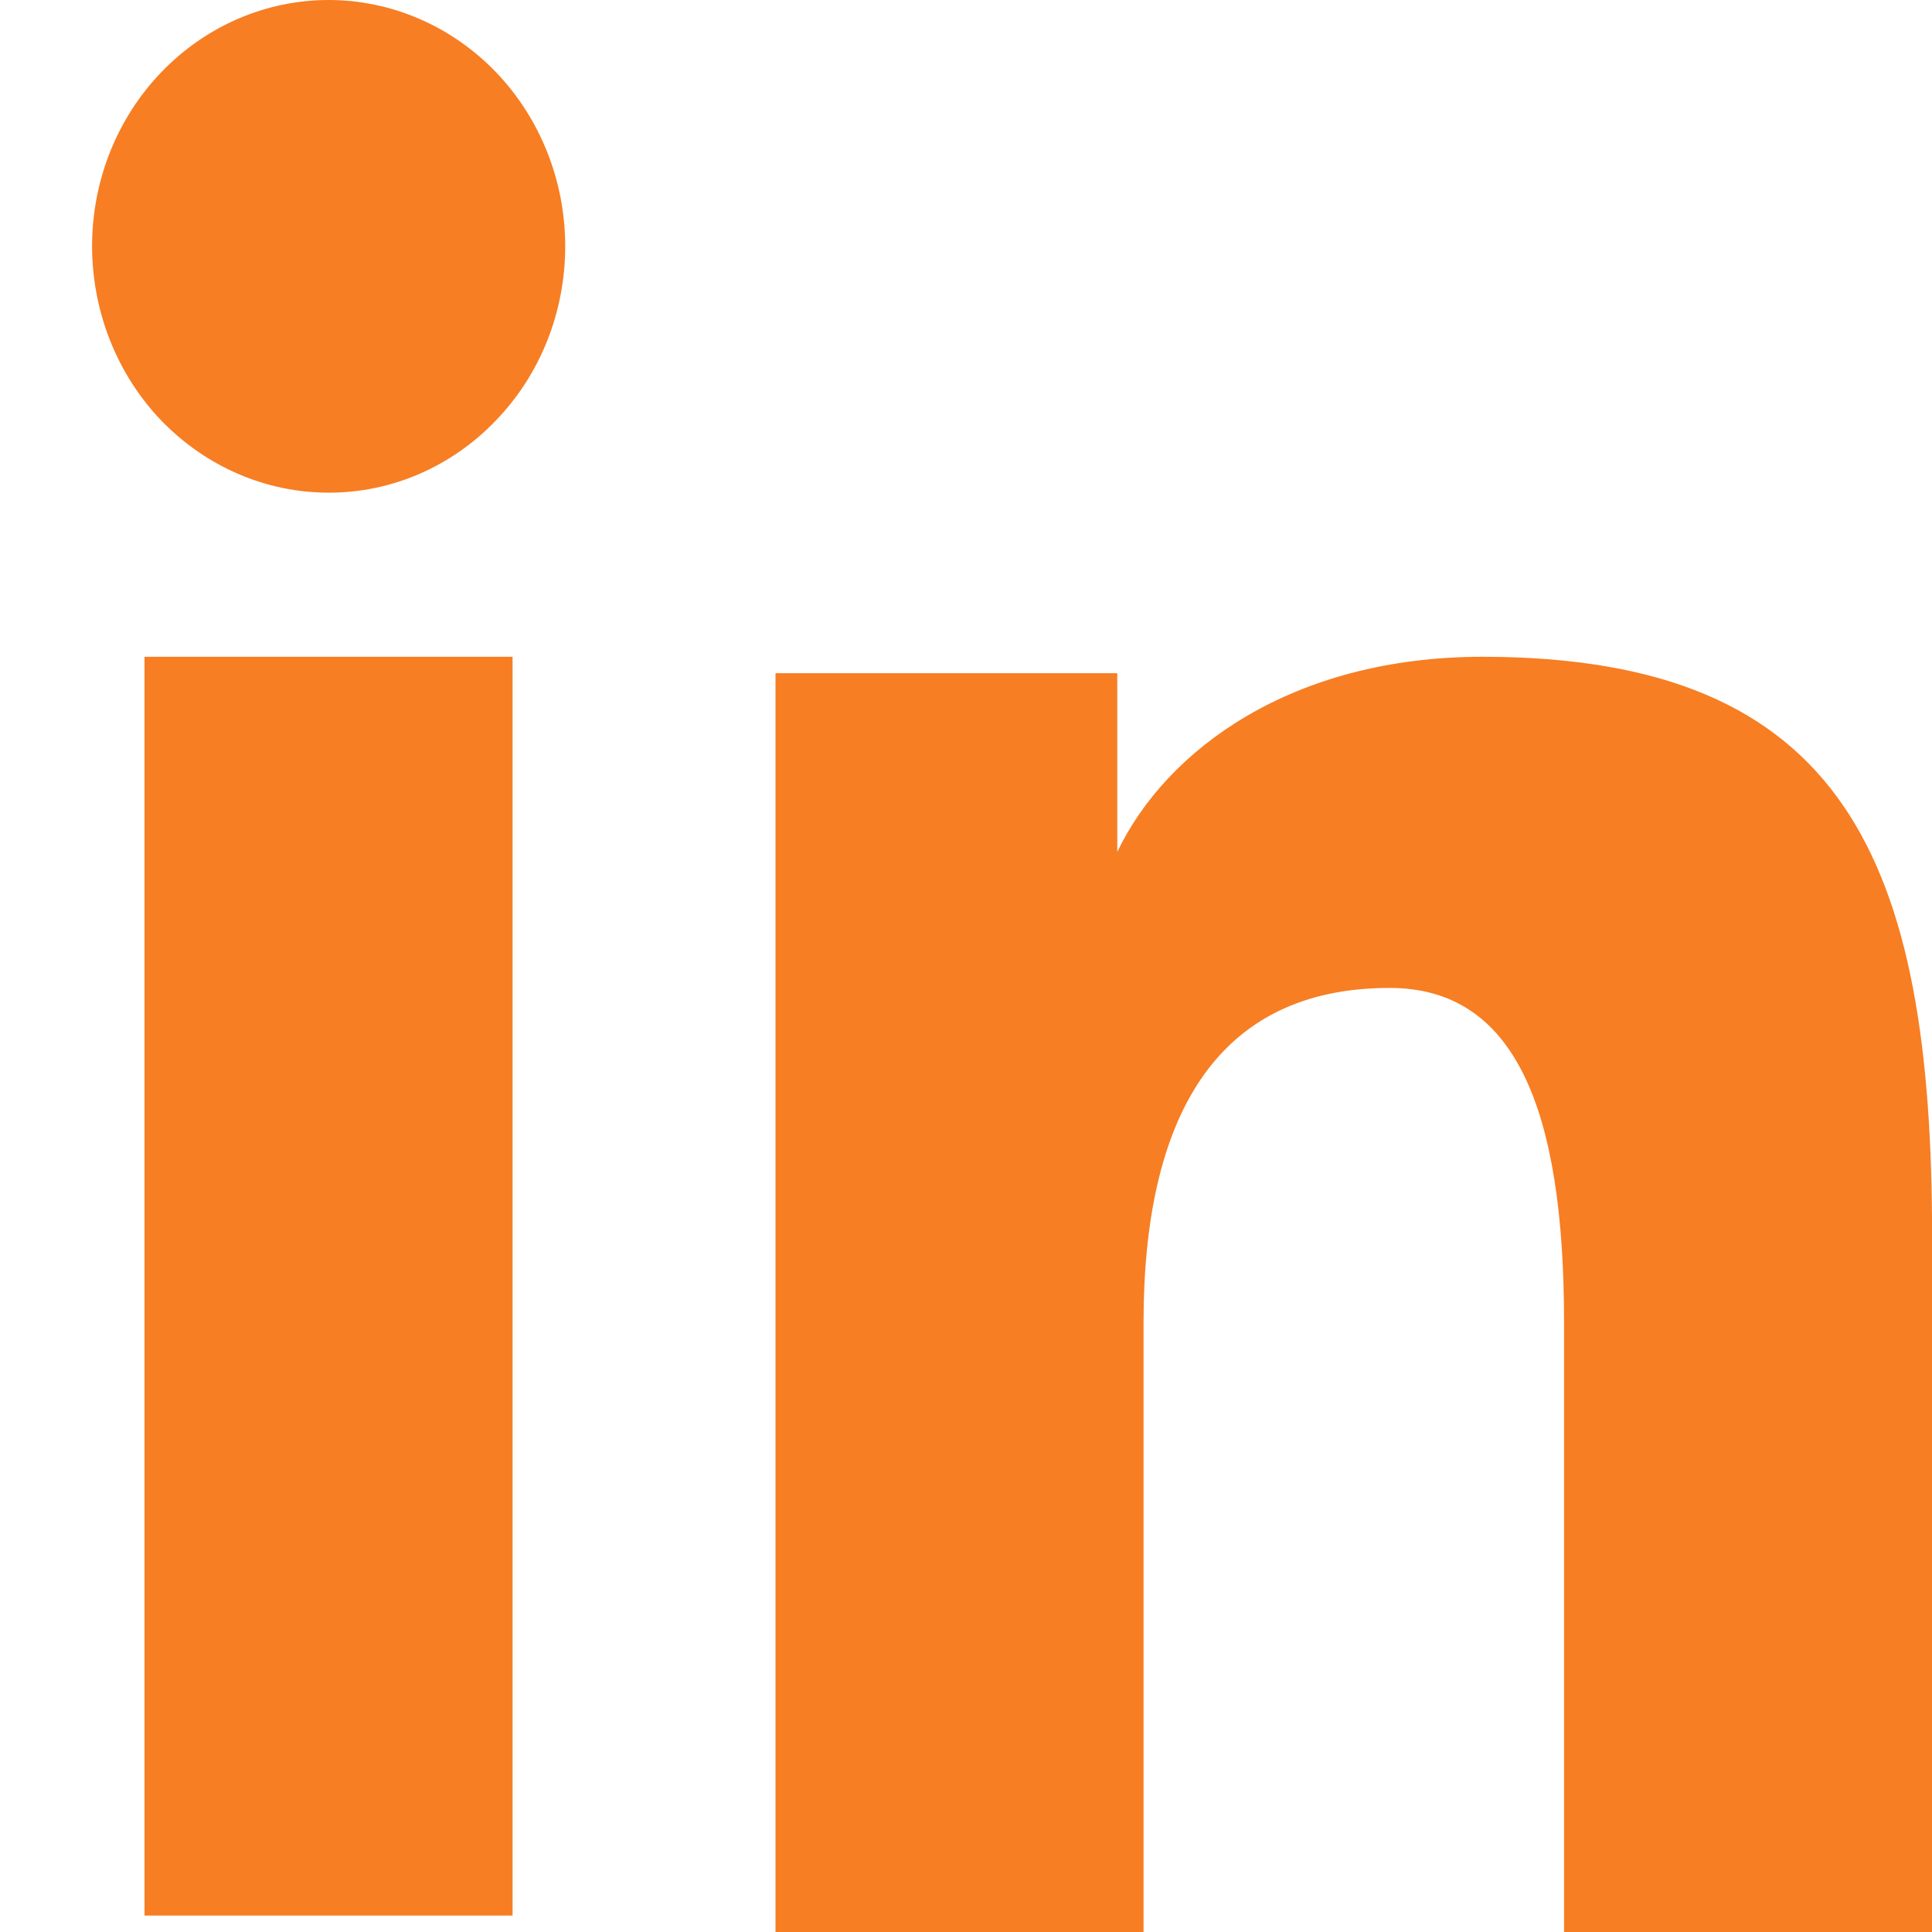 <?xml version="1.0" encoding="UTF-8"?>
<svg xmlns="http://www.w3.org/2000/svg" width="20" height="20" viewBox="0 0 20 20" fill="none">
  <path fill-rule="evenodd" clip-rule="evenodd" d="M8.028 6.969H11.566V8.819C12.075 7.755 13.382 6.799 15.345 6.799C19.107 6.799 20.001 8.917 20.001 12.803V20H16.191V13.688C16.191 11.475 15.682 10.227 14.385 10.227C12.585 10.227 11.838 11.572 11.838 13.687V20H8.028V6.969ZM1.496 19.83H5.306V6.799H1.496V19.83ZM5.851 2.55C5.851 2.885 5.788 3.217 5.665 3.527C5.542 3.836 5.361 4.117 5.134 4.352C4.674 4.833 4.05 5.102 3.401 5.1C2.753 5.1 2.131 4.831 1.669 4.353C1.443 4.117 1.263 3.836 1.14 3.526C1.017 3.217 0.954 2.885 0.953 2.55C0.953 1.873 1.21 1.225 1.67 0.747C2.131 0.268 2.753 -0 3.402 2.50265e-07C4.051 2.50265e-07 4.674 0.269 5.134 0.747C5.593 1.225 5.851 1.873 5.851 2.55Z" fill="#F77E23"></path>
</svg>
